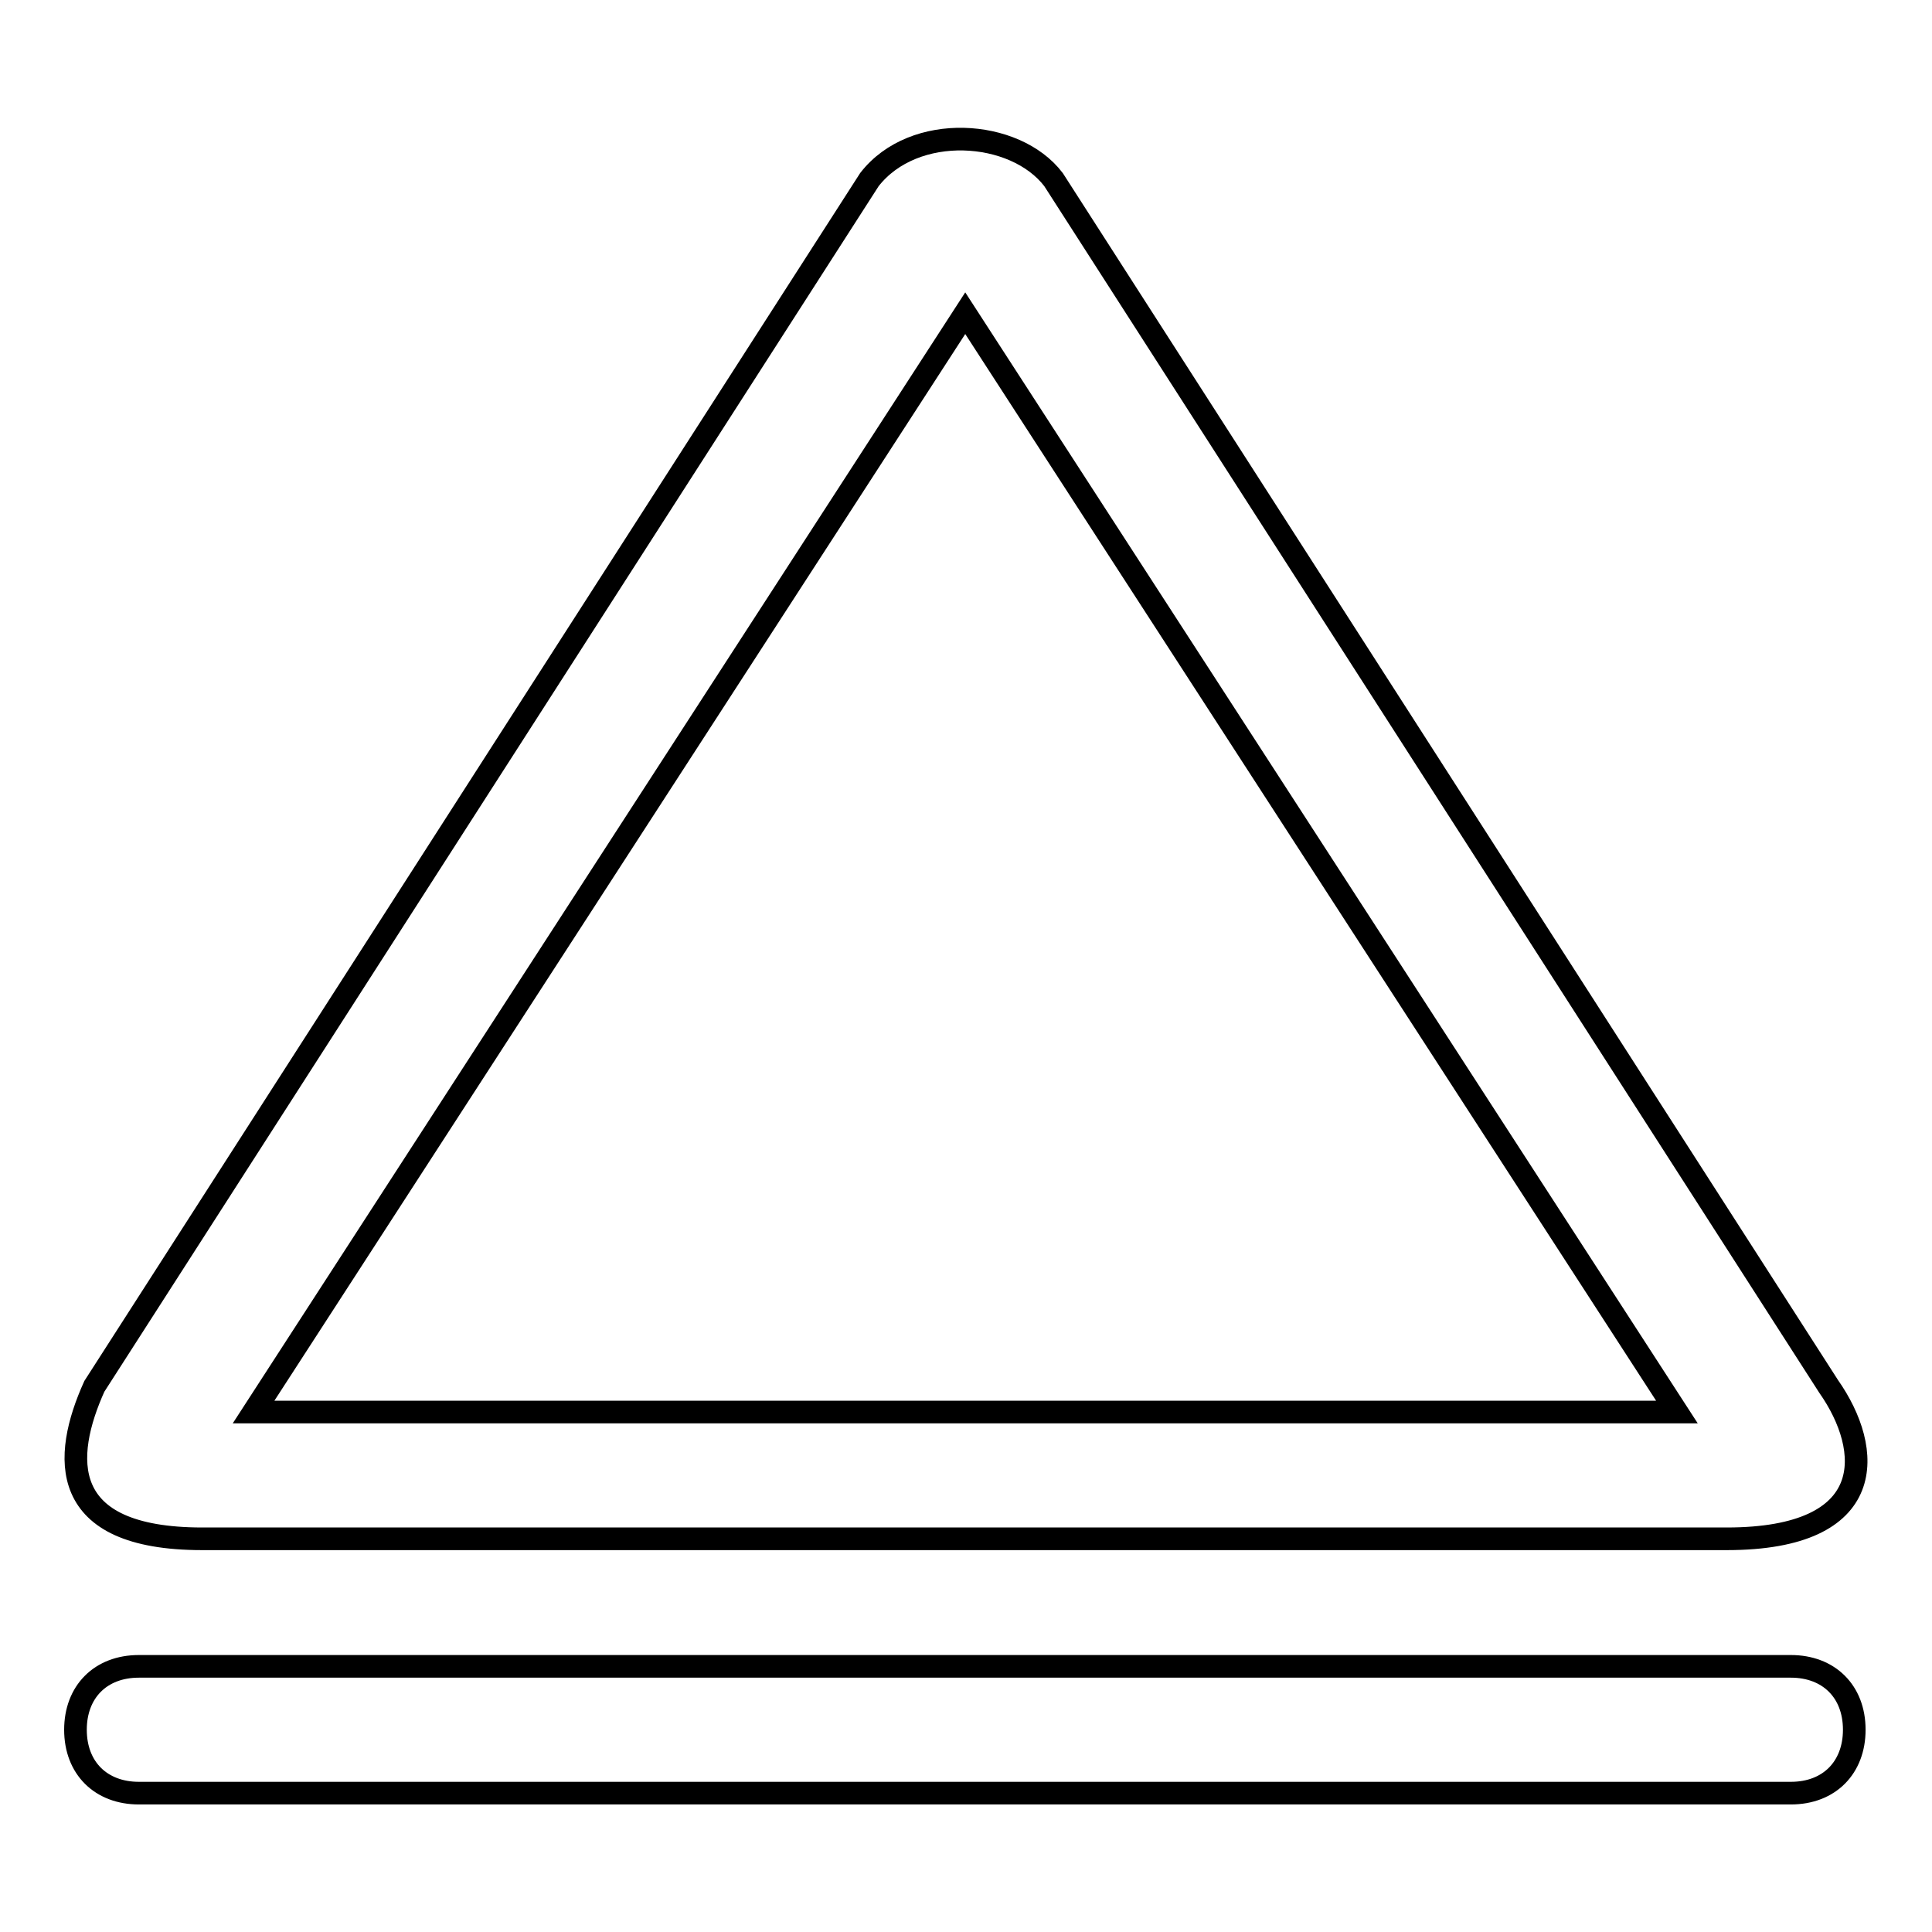 <?xml version="1.0" encoding="utf-8"?>
<!-- Svg Vector Icons : http://www.onlinewebfonts.com/icon -->
<!DOCTYPE svg PUBLIC "-//W3C//DTD SVG 1.1//EN" "http://www.w3.org/Graphics/SVG/1.1/DTD/svg11.dtd">
<svg version="1.1" xmlns="http://www.w3.org/2000/svg" xmlns:xlink="http://www.w3.org/1999/xlink" x="0px" y="0px" viewBox="0 0 256 256" enable-background="new 0 0 256 256" xml:space="preserve">
<g> <path stroke-width="3" fill-opacity="0" stroke="#000000"  d="M237.3,220.8H18.4c-5.1,0-8.4,3.4-8.4,8.4c0,5.1,3.4,8.4,8.4,8.4h218.9c5.1,0,8.4-3.4,8.4-8.4 C245.7,224.1,242.3,220.8,237.3,220.8z M26.8,203.9h202c20.2,0,19.4-11.8,13.5-20.2L139.6,23.8c-5.1-6.7-18.5-7.6-24.4,0 L12.5,183.7C8.3,193,7.5,203.9,26.8,203.9L26.8,203.9z M127.9,41.5l94.3,145.6H33.6L127.9,41.5L127.9,41.5z"/></g>
</svg>